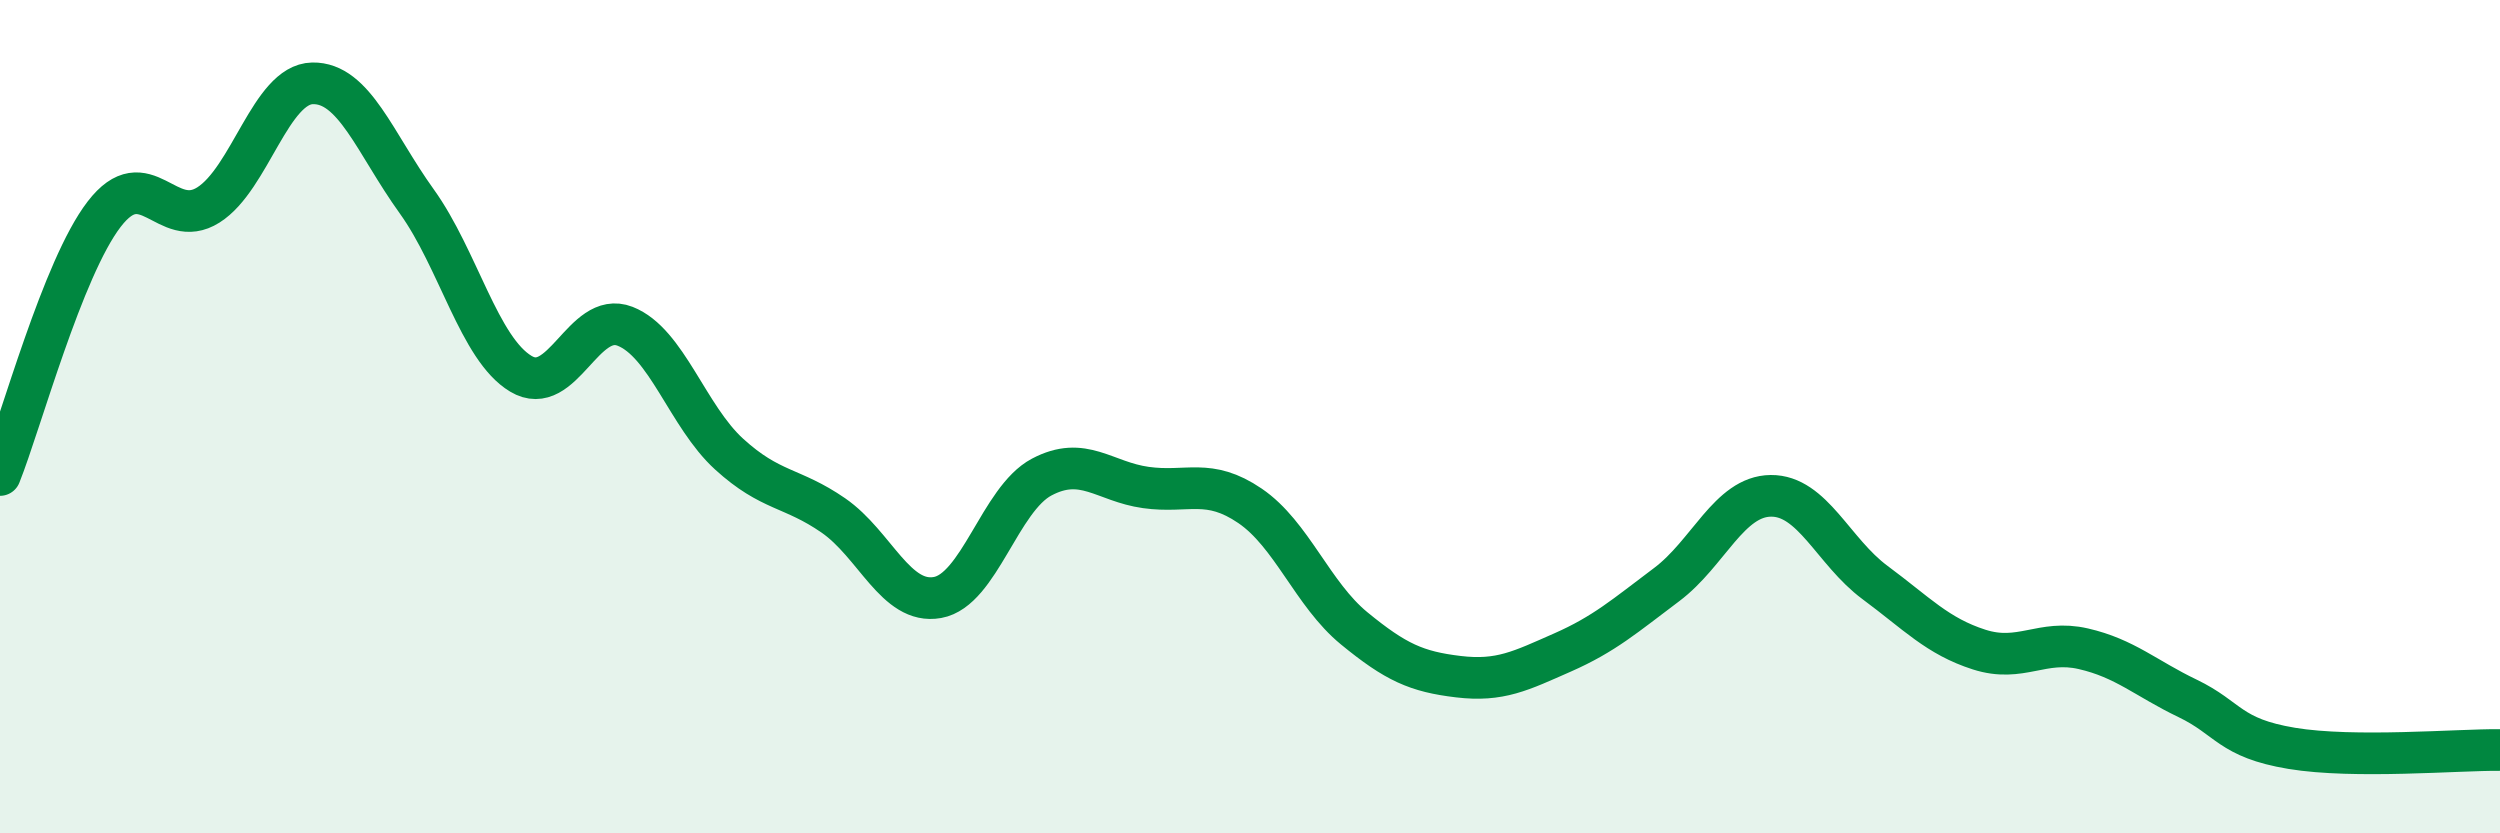 
    <svg width="60" height="20" viewBox="0 0 60 20" xmlns="http://www.w3.org/2000/svg">
      <path
        d="M 0,11.4 C 0.5,10.15 1.5,6.44 2.5,5.14 C 3.5,3.84 4,5.55 5,4.92 C 6,4.29 6.5,2.02 7.5,2 C 8.5,1.98 9,3.44 10,4.83 C 11,6.22 11.5,8.37 12.5,8.97 C 13.5,9.57 14,7.44 15,7.83 C 16,8.22 16.5,9.99 17.5,10.9 C 18.5,11.81 19,11.68 20,12.37 C 21,13.06 21.5,14.52 22.5,14.34 C 23.5,14.16 24,11.98 25,11.45 C 26,10.92 26.5,11.56 27.5,11.7 C 28.5,11.84 29,11.46 30,12.14 C 31,12.82 31.5,14.26 32.5,15.08 C 33.5,15.9 34,16.12 35,16.24 C 36,16.36 36.5,16.1 37.5,15.66 C 38.5,15.22 39,14.78 40,14.03 C 41,13.28 41.5,11.91 42.5,11.9 C 43.5,11.89 44,13.24 45,13.98 C 46,14.72 46.5,15.27 47.5,15.59 C 48.5,15.91 49,15.34 50,15.57 C 51,15.8 51.5,16.28 52.5,16.76 C 53.5,17.24 53.5,17.71 55,17.96 C 56.5,18.21 59,17.99 60,18L60 20L0 20Z"
        fill="#008740"
        opacity="0.1"
        stroke-linecap="round"
        stroke-linejoin="round"
      />
      <path
        d="M 0,11.4 C 0.5,10.15 1.5,6.44 2.5,5.14 C 3.5,3.84 4,5.55 5,4.92 C 6,4.29 6.5,2.02 7.5,2 C 8.5,1.98 9,3.44 10,4.83 C 11,6.22 11.5,8.37 12.5,8.97 C 13.5,9.57 14,7.44 15,7.83 C 16,8.22 16.5,9.99 17.5,10.9 C 18.5,11.81 19,11.68 20,12.37 C 21,13.06 21.5,14.52 22.5,14.34 C 23.5,14.16 24,11.98 25,11.45 C 26,10.92 26.5,11.56 27.5,11.7 C 28.5,11.84 29,11.46 30,12.14 C 31,12.82 31.5,14.26 32.5,15.08 C 33.5,15.9 34,16.12 35,16.24 C 36,16.36 36.5,16.1 37.5,15.66 C 38.5,15.22 39,14.78 40,14.03 C 41,13.28 41.5,11.91 42.5,11.9 C 43.5,11.89 44,13.24 45,13.98 C 46,14.72 46.5,15.27 47.5,15.59 C 48.5,15.91 49,15.34 50,15.57 C 51,15.8 51.5,16.28 52.5,16.76 C 53.5,17.24 53.5,17.71 55,17.96 C 56.5,18.21 59,17.99 60,18"
        stroke="#008740"
        stroke-width="1"
        fill="none"
        stroke-linecap="round"
        stroke-linejoin="round"
      />
    </svg>
  